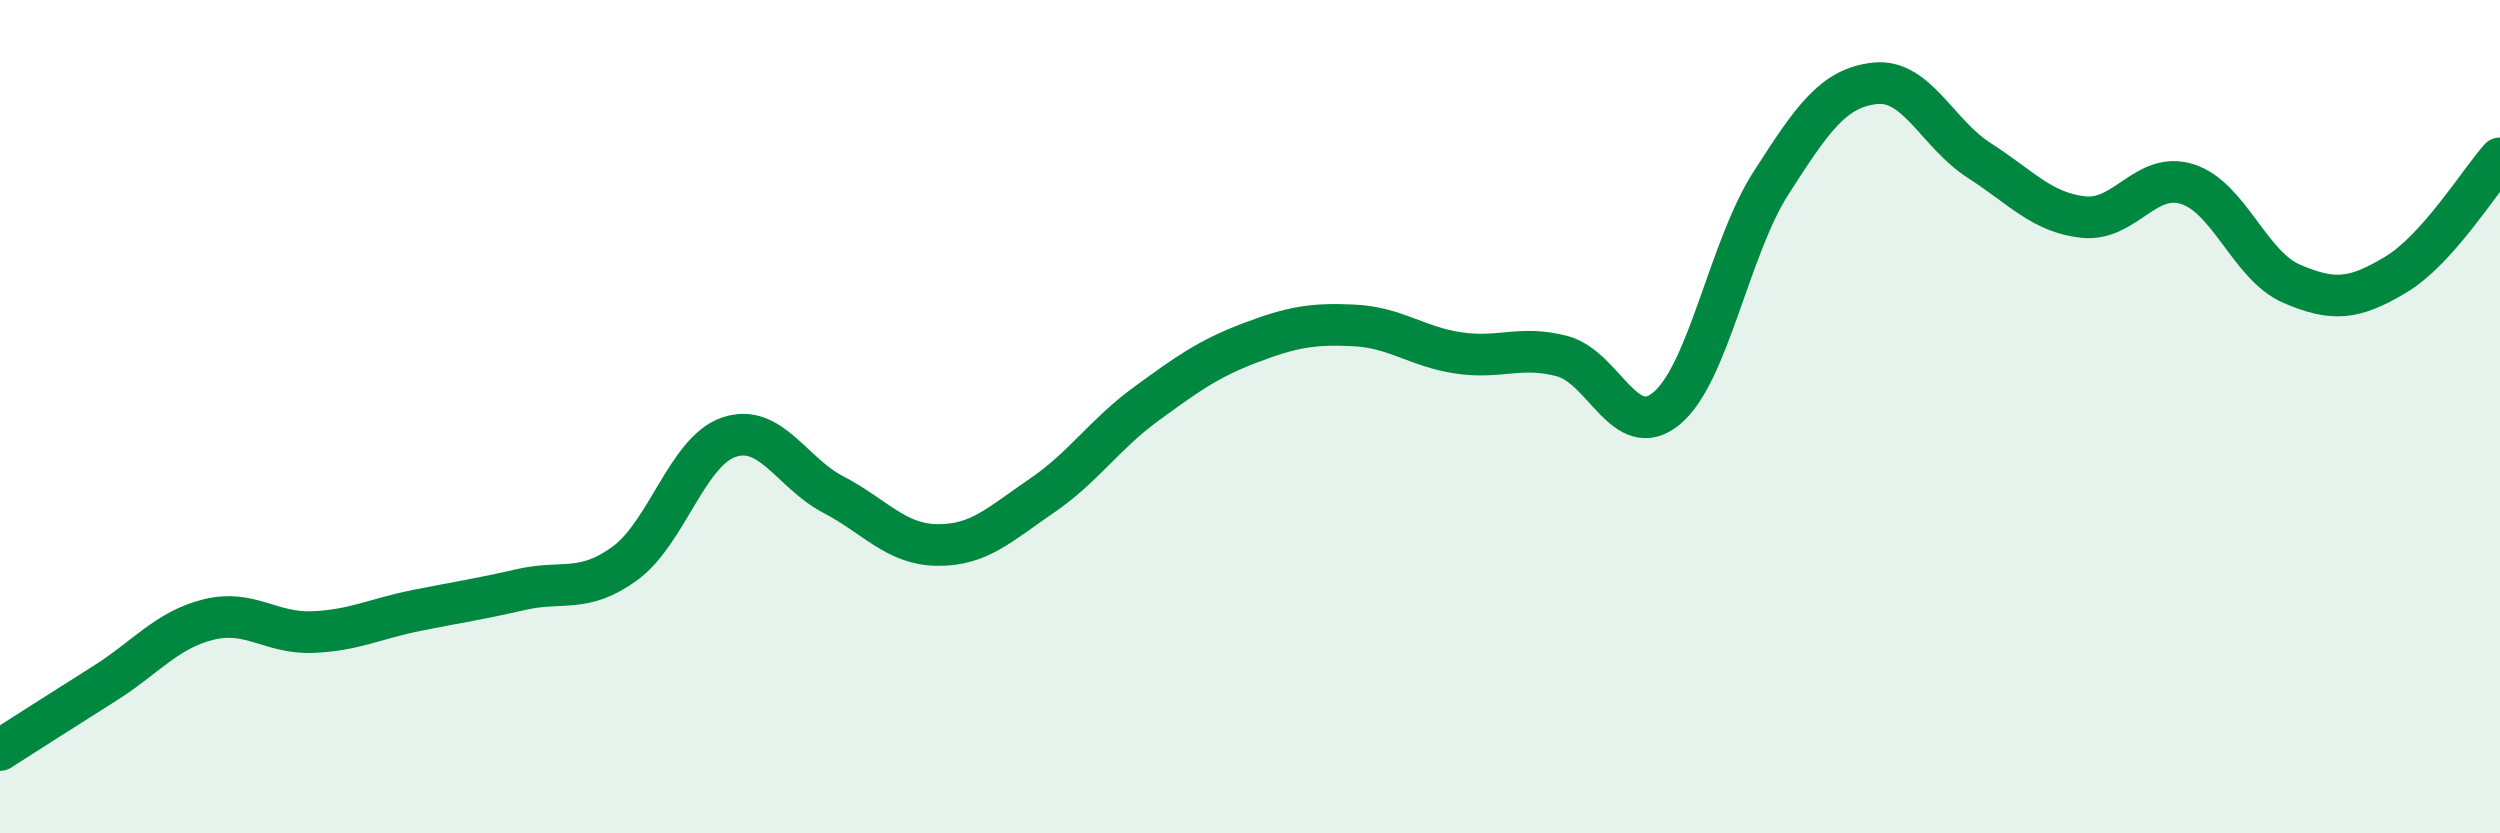 
    <svg width="60" height="20" viewBox="0 0 60 20" xmlns="http://www.w3.org/2000/svg">
      <path
        d="M 0,18 C 0.5,17.68 1.5,17.04 2.5,16.41 C 3.5,15.78 4,15.12 5,14.87 C 6,14.62 6.5,15.21 7.5,15.17 C 8.5,15.13 9,14.85 10,14.65 C 11,14.45 11.5,14.38 12.5,14.15 C 13.5,13.92 14,14.25 15,13.52 C 16,12.79 16.5,10.82 17.5,10.49 C 18.5,10.16 19,11.35 20,11.87 C 21,12.39 21.5,13.07 22.5,13.08 C 23.5,13.09 24,12.58 25,11.9 C 26,11.22 26.5,10.43 27.5,9.7 C 28.5,8.97 29,8.61 30,8.23 C 31,7.85 31.5,7.76 32.5,7.81 C 33.5,7.86 34,8.32 35,8.47 C 36,8.62 36.5,8.28 37.5,8.55 C 38.5,8.82 39,10.63 40,9.8 C 41,8.97 41.5,5.96 42.5,4.4 C 43.5,2.84 44,2.11 45,2 C 46,1.89 46.5,3.21 47.5,3.85 C 48.5,4.49 49,5.1 50,5.21 C 51,5.32 51.5,4.1 52.5,4.42 C 53.5,4.74 54,6.38 55,6.81 C 56,7.24 56.5,7.19 57.5,6.59 C 58.5,5.99 59.5,4.36 60,3.8L60 20L0 20Z"
        fill="#008740"
        opacity="0.1"
        stroke-linecap="round"
        stroke-linejoin="round"
      />
      <path
        d="M 0,18 C 0.5,17.68 1.5,17.04 2.5,16.41 C 3.5,15.78 4,15.12 5,14.87 C 6,14.62 6.5,15.21 7.5,15.17 C 8.5,15.13 9,14.85 10,14.65 C 11,14.45 11.5,14.38 12.5,14.15 C 13.5,13.92 14,14.25 15,13.52 C 16,12.79 16.5,10.82 17.5,10.49 C 18.5,10.16 19,11.35 20,11.87 C 21,12.39 21.5,13.07 22.5,13.08 C 23.5,13.09 24,12.58 25,11.9 C 26,11.22 26.5,10.43 27.5,9.7 C 28.5,8.97 29,8.61 30,8.23 C 31,7.85 31.5,7.76 32.5,7.81 C 33.5,7.86 34,8.32 35,8.47 C 36,8.62 36.5,8.28 37.5,8.55 C 38.5,8.82 39,10.63 40,9.8 C 41,8.97 41.5,5.96 42.5,4.4 C 43.5,2.84 44,2.11 45,2 C 46,1.89 46.5,3.21 47.5,3.85 C 48.5,4.49 49,5.1 50,5.21 C 51,5.32 51.5,4.1 52.5,4.42 C 53.5,4.74 54,6.38 55,6.81 C 56,7.24 56.5,7.19 57.5,6.59 C 58.5,5.99 59.5,4.36 60,3.8"
        stroke="#008740"
        stroke-width="1"
        fill="none"
        stroke-linecap="round"
        stroke-linejoin="round"
      />
    </svg>
  